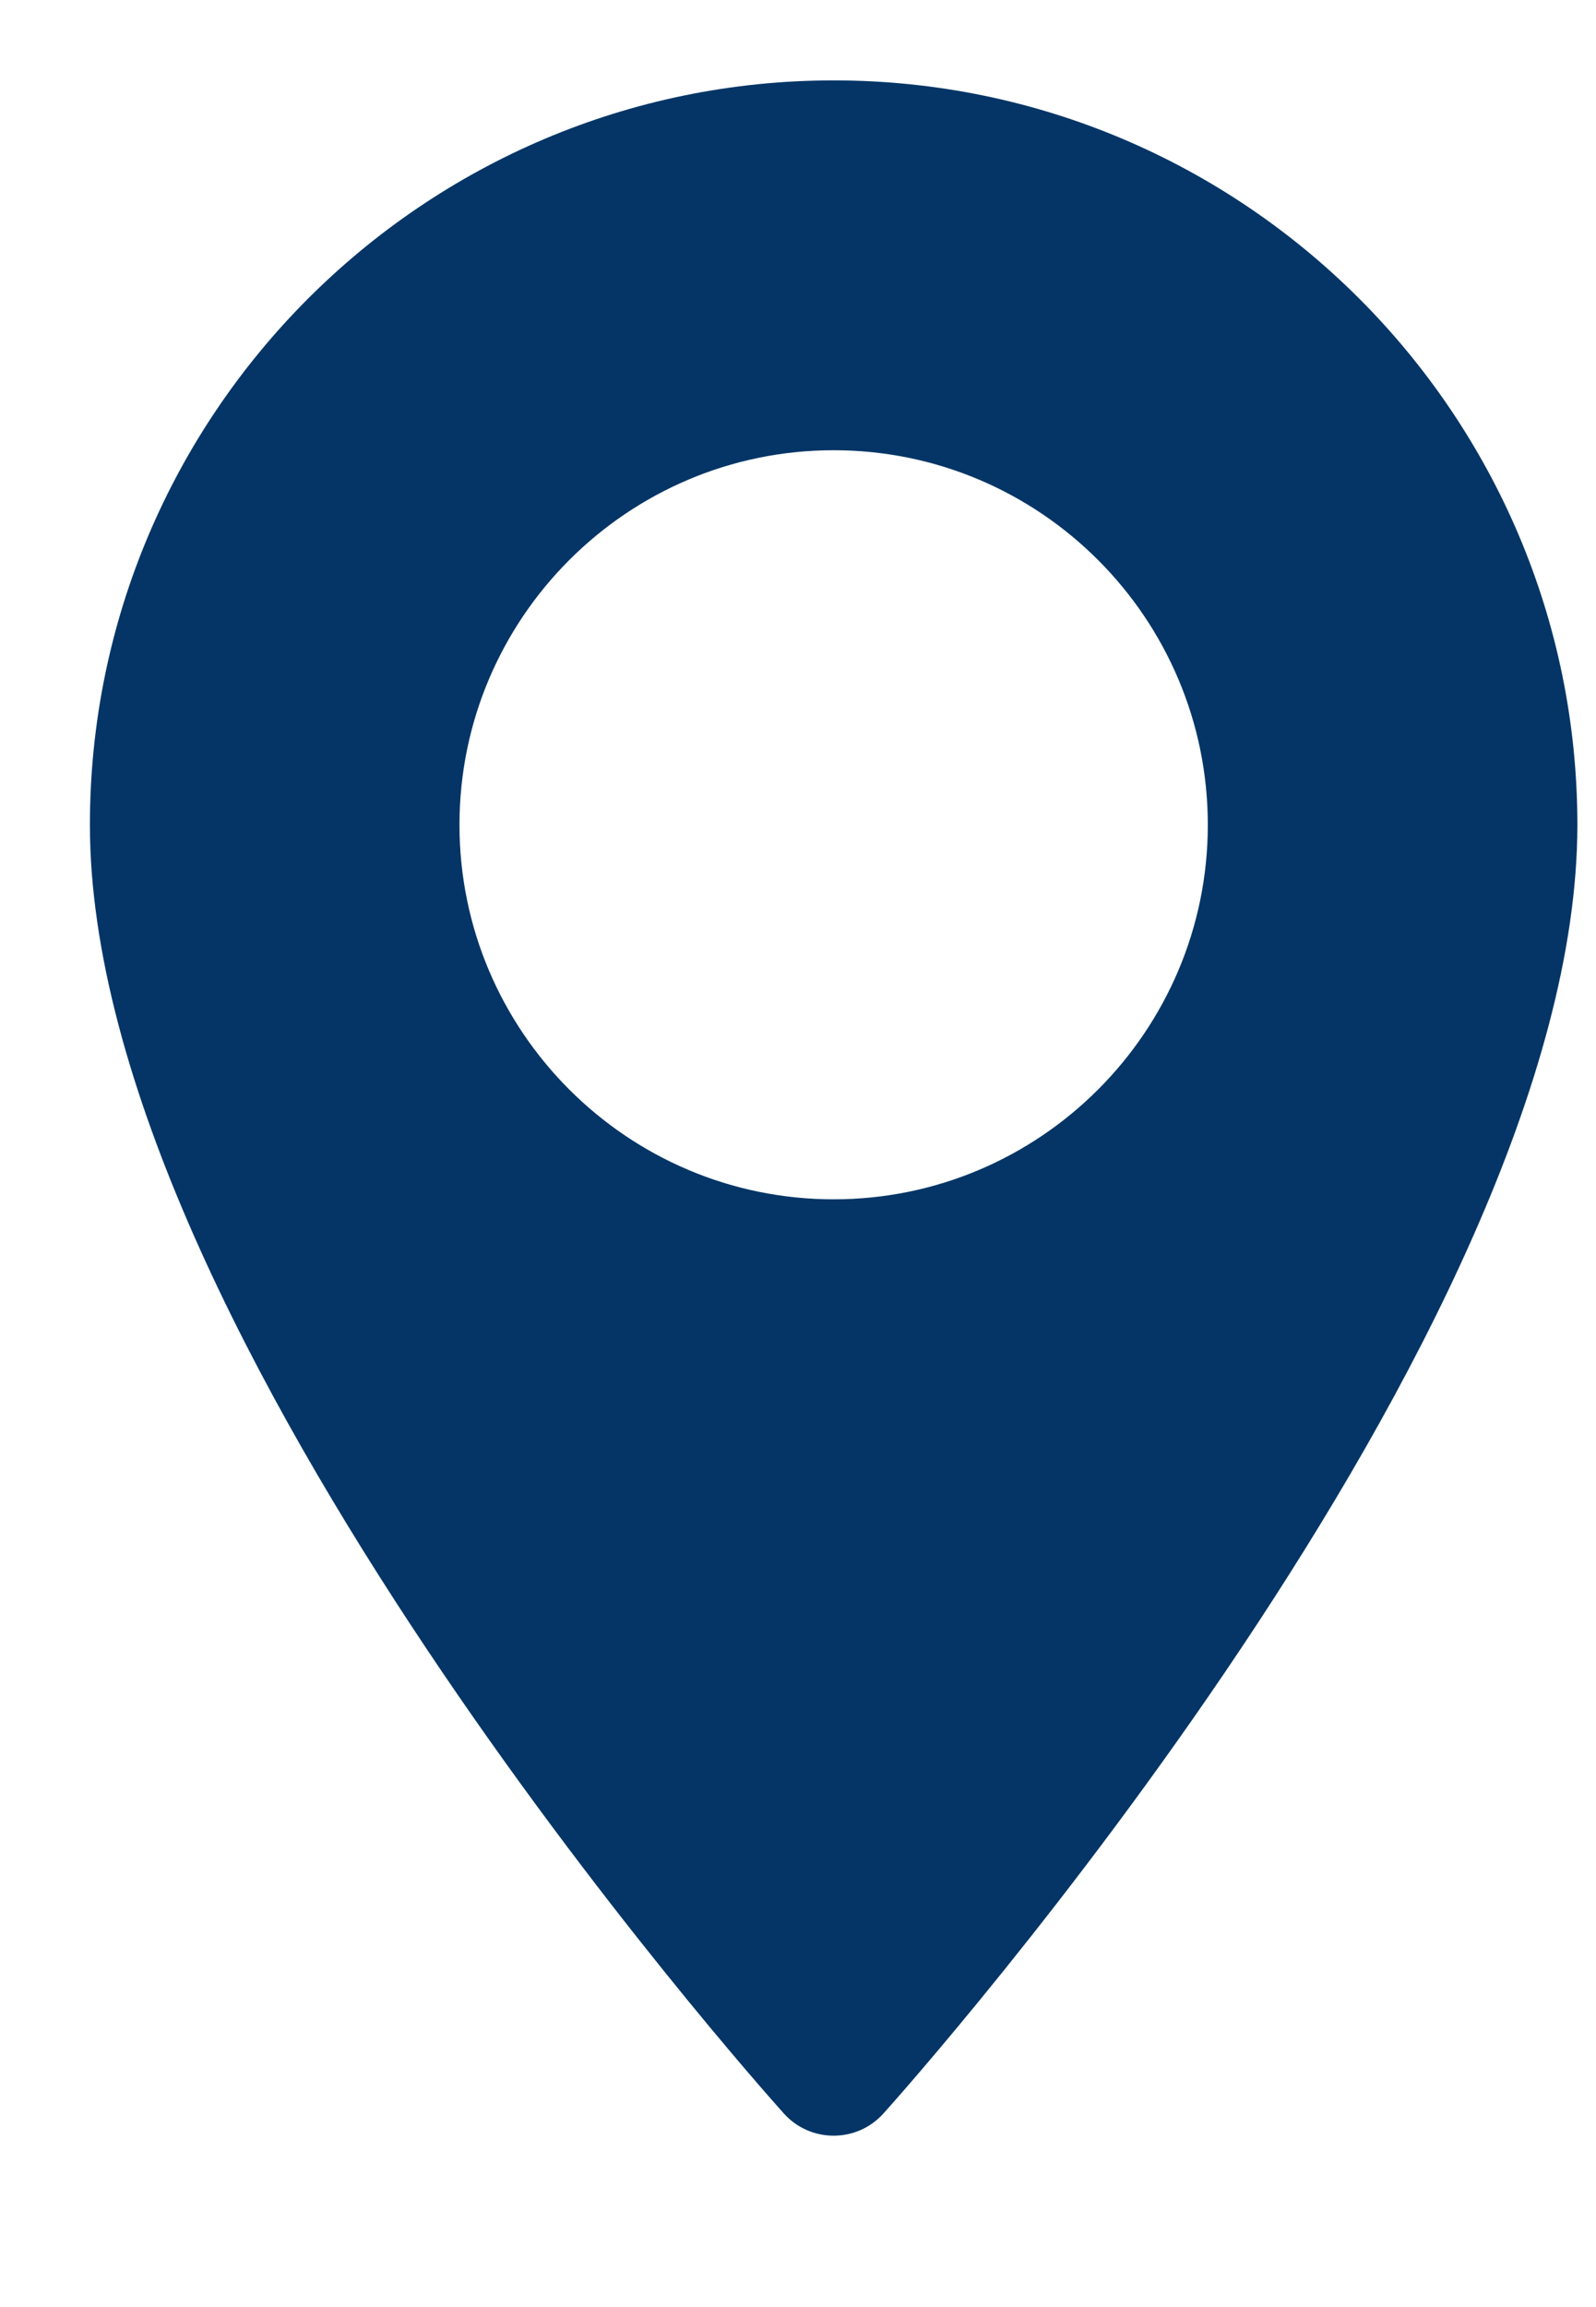 <svg width="9" height="13" viewBox="0 0 9 13" fill="none" xmlns="http://www.w3.org/2000/svg">
<path d="M4.701 0.453C2.388 0.453 0.507 2.335 0.507 4.648C0.507 7.518 4.26 11.731 4.42 11.909C4.57 12.076 4.832 12.076 4.982 11.909C5.142 11.731 8.895 7.518 8.895 4.648C8.895 2.335 7.014 0.453 4.701 0.453ZM4.701 6.758C3.538 6.758 2.591 5.811 2.591 4.648C2.591 3.484 3.538 2.537 4.701 2.537C5.865 2.537 6.811 3.484 6.811 4.648C6.811 5.811 5.865 6.758 4.701 6.758Z" fill="#043566"/>
</svg>
